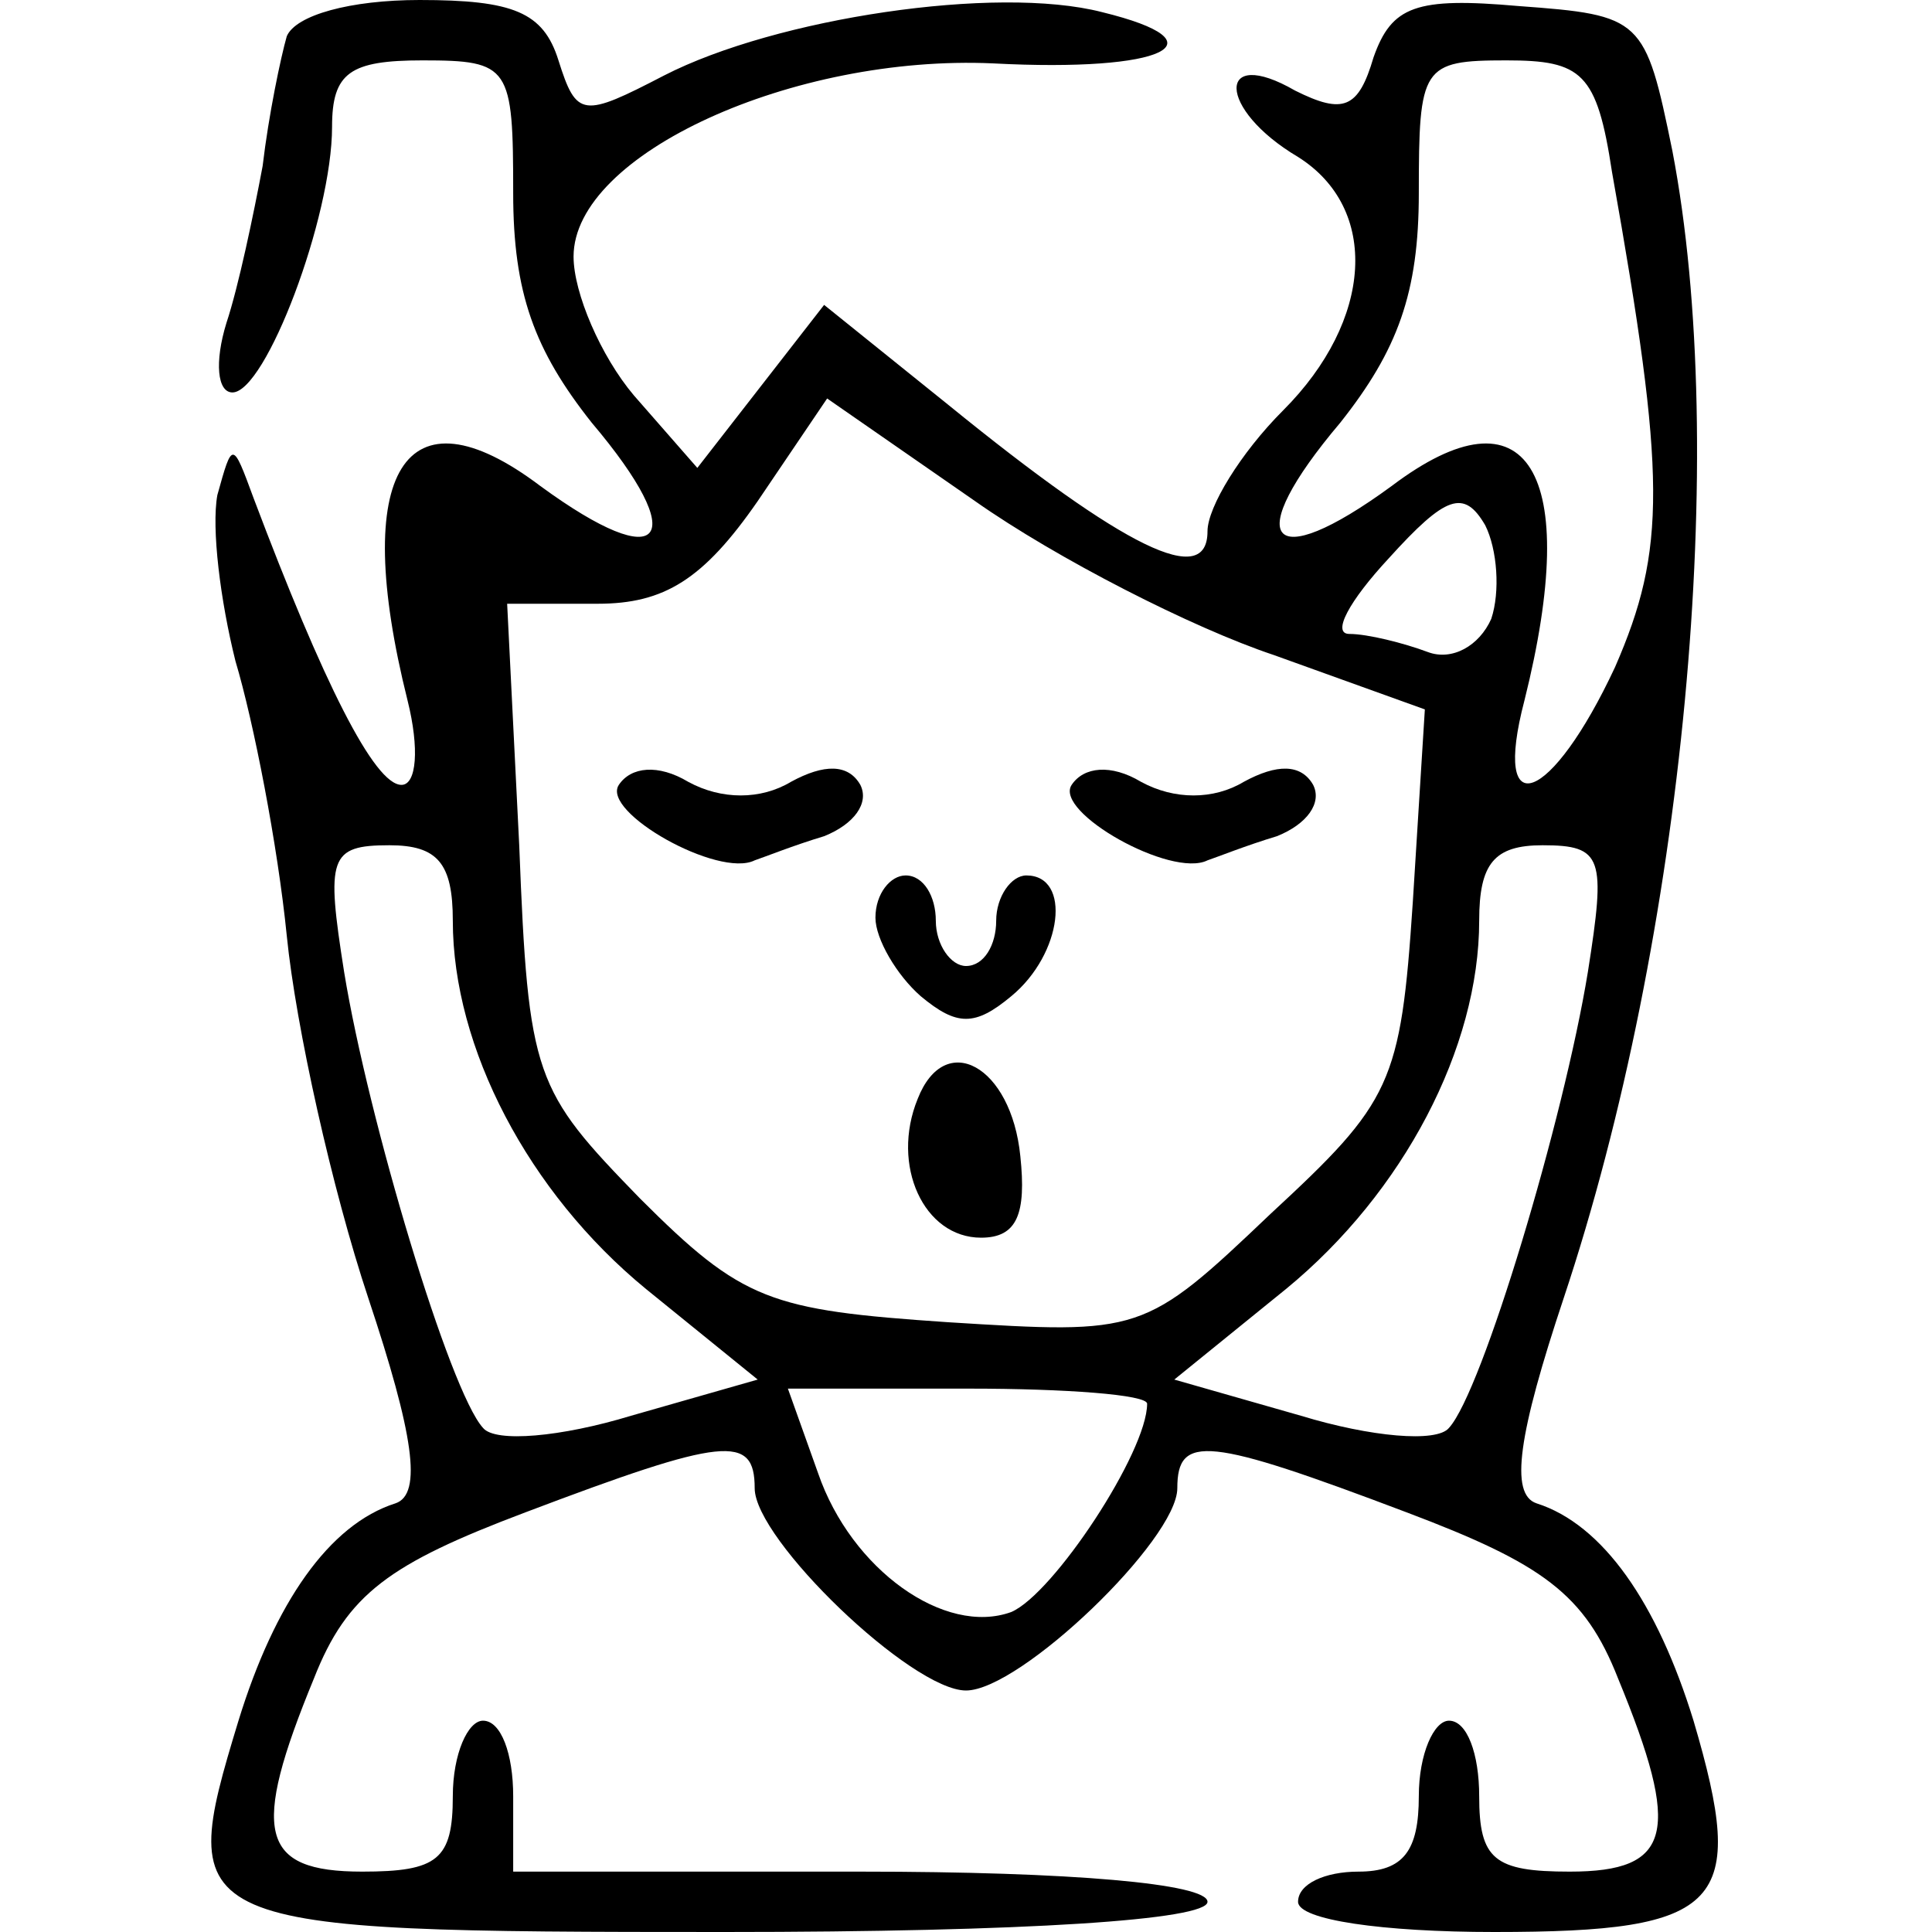 <svg preserveAspectRatio="xMidYMid meet" viewBox="0 0 64 64" version="1.0" xmlns="http://www.w3.org/2000/svg">
<g transform="translate(0,0) scale(1) translate(-0,-0)"><g stroke="none" fill="#000000" transform="translate(0,64) scale(0.1,-0.1)">
<path d="M95 628 c-2 -7 -6 -26 -8 -43 -3 -16 -8 -40 -12 -52 -4 -13 -3 -23 2 -23 11 0 33 58 33 88 0 18 6 22 30 22 29 0 30 -2 30 -44 0 -33 7 -52 26 -76 33 -39 24 -51 -17 -21 -45 34 -63 5 -44 -71 4 -16 3 -28 -2 -28 -9 0 -26 34 -49 95 -7 19 -7 19 -12 1 -2 -11 1 -35 6 -55 6 -20 14 -61 17 -91 3 -30 15 -84 27 -120 15 -45 18 -65 9 -68 -22 -7 -40 -33 -52 -72 -21 -69 -19 -70 161 -70 100 0 160 4 160 10 0 6 -45 10 -115 10 l-115 0 0 25 c0 14 -4 25 -10 25 -5 0 -10 -11 -10 -25 0 -21 -5 -25 -30 -25 -34 0 -37 13 -16 64 11 28 25 38 70 55 66 25 76 26 76 8 0 -17 52 -67 70 -67 18 0 70 50 70 67 0 18 10 17 76 -8 45 -17 59 -27 70 -55 21 -51 18 -64 -16 -64 -25 0 -30 4 -30 25 0 14 -4 25 -10 25 -5 0 -10 -11 -10 -25 0 -18 -5 -25 -20 -25 -11 0 -20 -4 -20 -10 0 -6 28 -10 65 -10 76 0 84 9 66 70 -12 39 -30 65 -52 72 -9 3 -6 23 9 68 40 120 55 281 36 380 -9 44 -10 45 -51 48 -34 3 -42 0 -48 -17 -5 -17 -10 -19 -26 -11 -26 15 -26 -6 1 -22 27 -17 25 -54 -5 -84 -14 -14 -25 -32 -25 -40 0 -19 -27 -6 -86 42 l-41 33 -21 -27 -21 -27 -21 24 c-11 13 -20 34 -20 46 0 34 73 67 139 64 57 -3 77 7 36 17 -35 9 -108 -2 -145 -21 -27 -14 -29 -14 -35 5 -5 16 -15 20 -46 20 -23 0 -41 -5 -44 -12z m439 -45 c18 -101 18 -125 1 -164 -21 -45 -41 -53 -30 -11 19 76 1 105 -44 71 -41 -30 -50 -18 -17 21 19 24 26 43 26 76 0 42 1 44 29 44 25 0 30 -4 35 -37z m-112 -160 l50 -18 -4 -64 c-4 -60 -7 -66 -47 -103 -42 -40 -43 -40 -107 -36 -59 4 -68 7 -102 41 -35 36 -37 40 -40 117 l-4 80 30 0 c22 0 35 8 53 34 l23 34 49 -34 c27 -19 72 -42 99 -51z m72 12 c-4 -9 -13 -14 -21 -11 -8 3 -20 6 -26 6 -6 0 0 11 13 25 19 21 25 23 32 11 4 -8 5 -22 2 -31z m-344 -100 c0 -42 25 -90 64 -122 l37 -30 -42 -12 c-23 -7 -45 -9 -49 -4 -11 12 -38 102 -46 151 -6 38 -5 42 15 42 16 0 21 -6 21 -25z m376 -17 c-8 -49 -35 -139 -46 -151 -4 -5 -26 -3 -49 4 l-42 12 37 30 c39 32 64 80 64 122 0 19 5 25 21 25 20 0 21 -4 15 -42z m-146 -143 c0 -16 -31 -63 -45 -69 -22 -8 -53 14 -64 46 l-10 28 60 0 c32 0 59 -2 59 -5z"></path>
<path d="M205 380 c-6 -9 33 -31 45 -25 3 1 13 5 23 8 10 4 15 11 12 17 -4 7 -12 7 -23 1 -10 -6 -23 -6 -34 0 -10 6 -19 5 -23 -1z"></path>
<path d="M355 380 c-6 -9 33 -31 45 -25 3 1 13 5 23 8 10 4 15 11 12 17 -4 7 -12 7 -23 1 -10 -6 -23 -6 -34 0 -10 6 -19 5 -23 -1z"></path>
<path d="M290 336 c0 -7 7 -19 15 -26 12 -10 18 -10 30 0 17 14 20 40 5 40 -5 0 -10 -7 -10 -15 0 -8 -4 -15 -10 -15 -5 0 -10 7 -10 15 0 8 -4 15 -10 15 -5 0 -10 -6 -10 -14z"></path>
<path d="M304 276 c-9 -22 2 -46 21 -46 12 0 15 8 13 27 -3 30 -25 42 -34 19z"></path>
</g>
</g></svg>